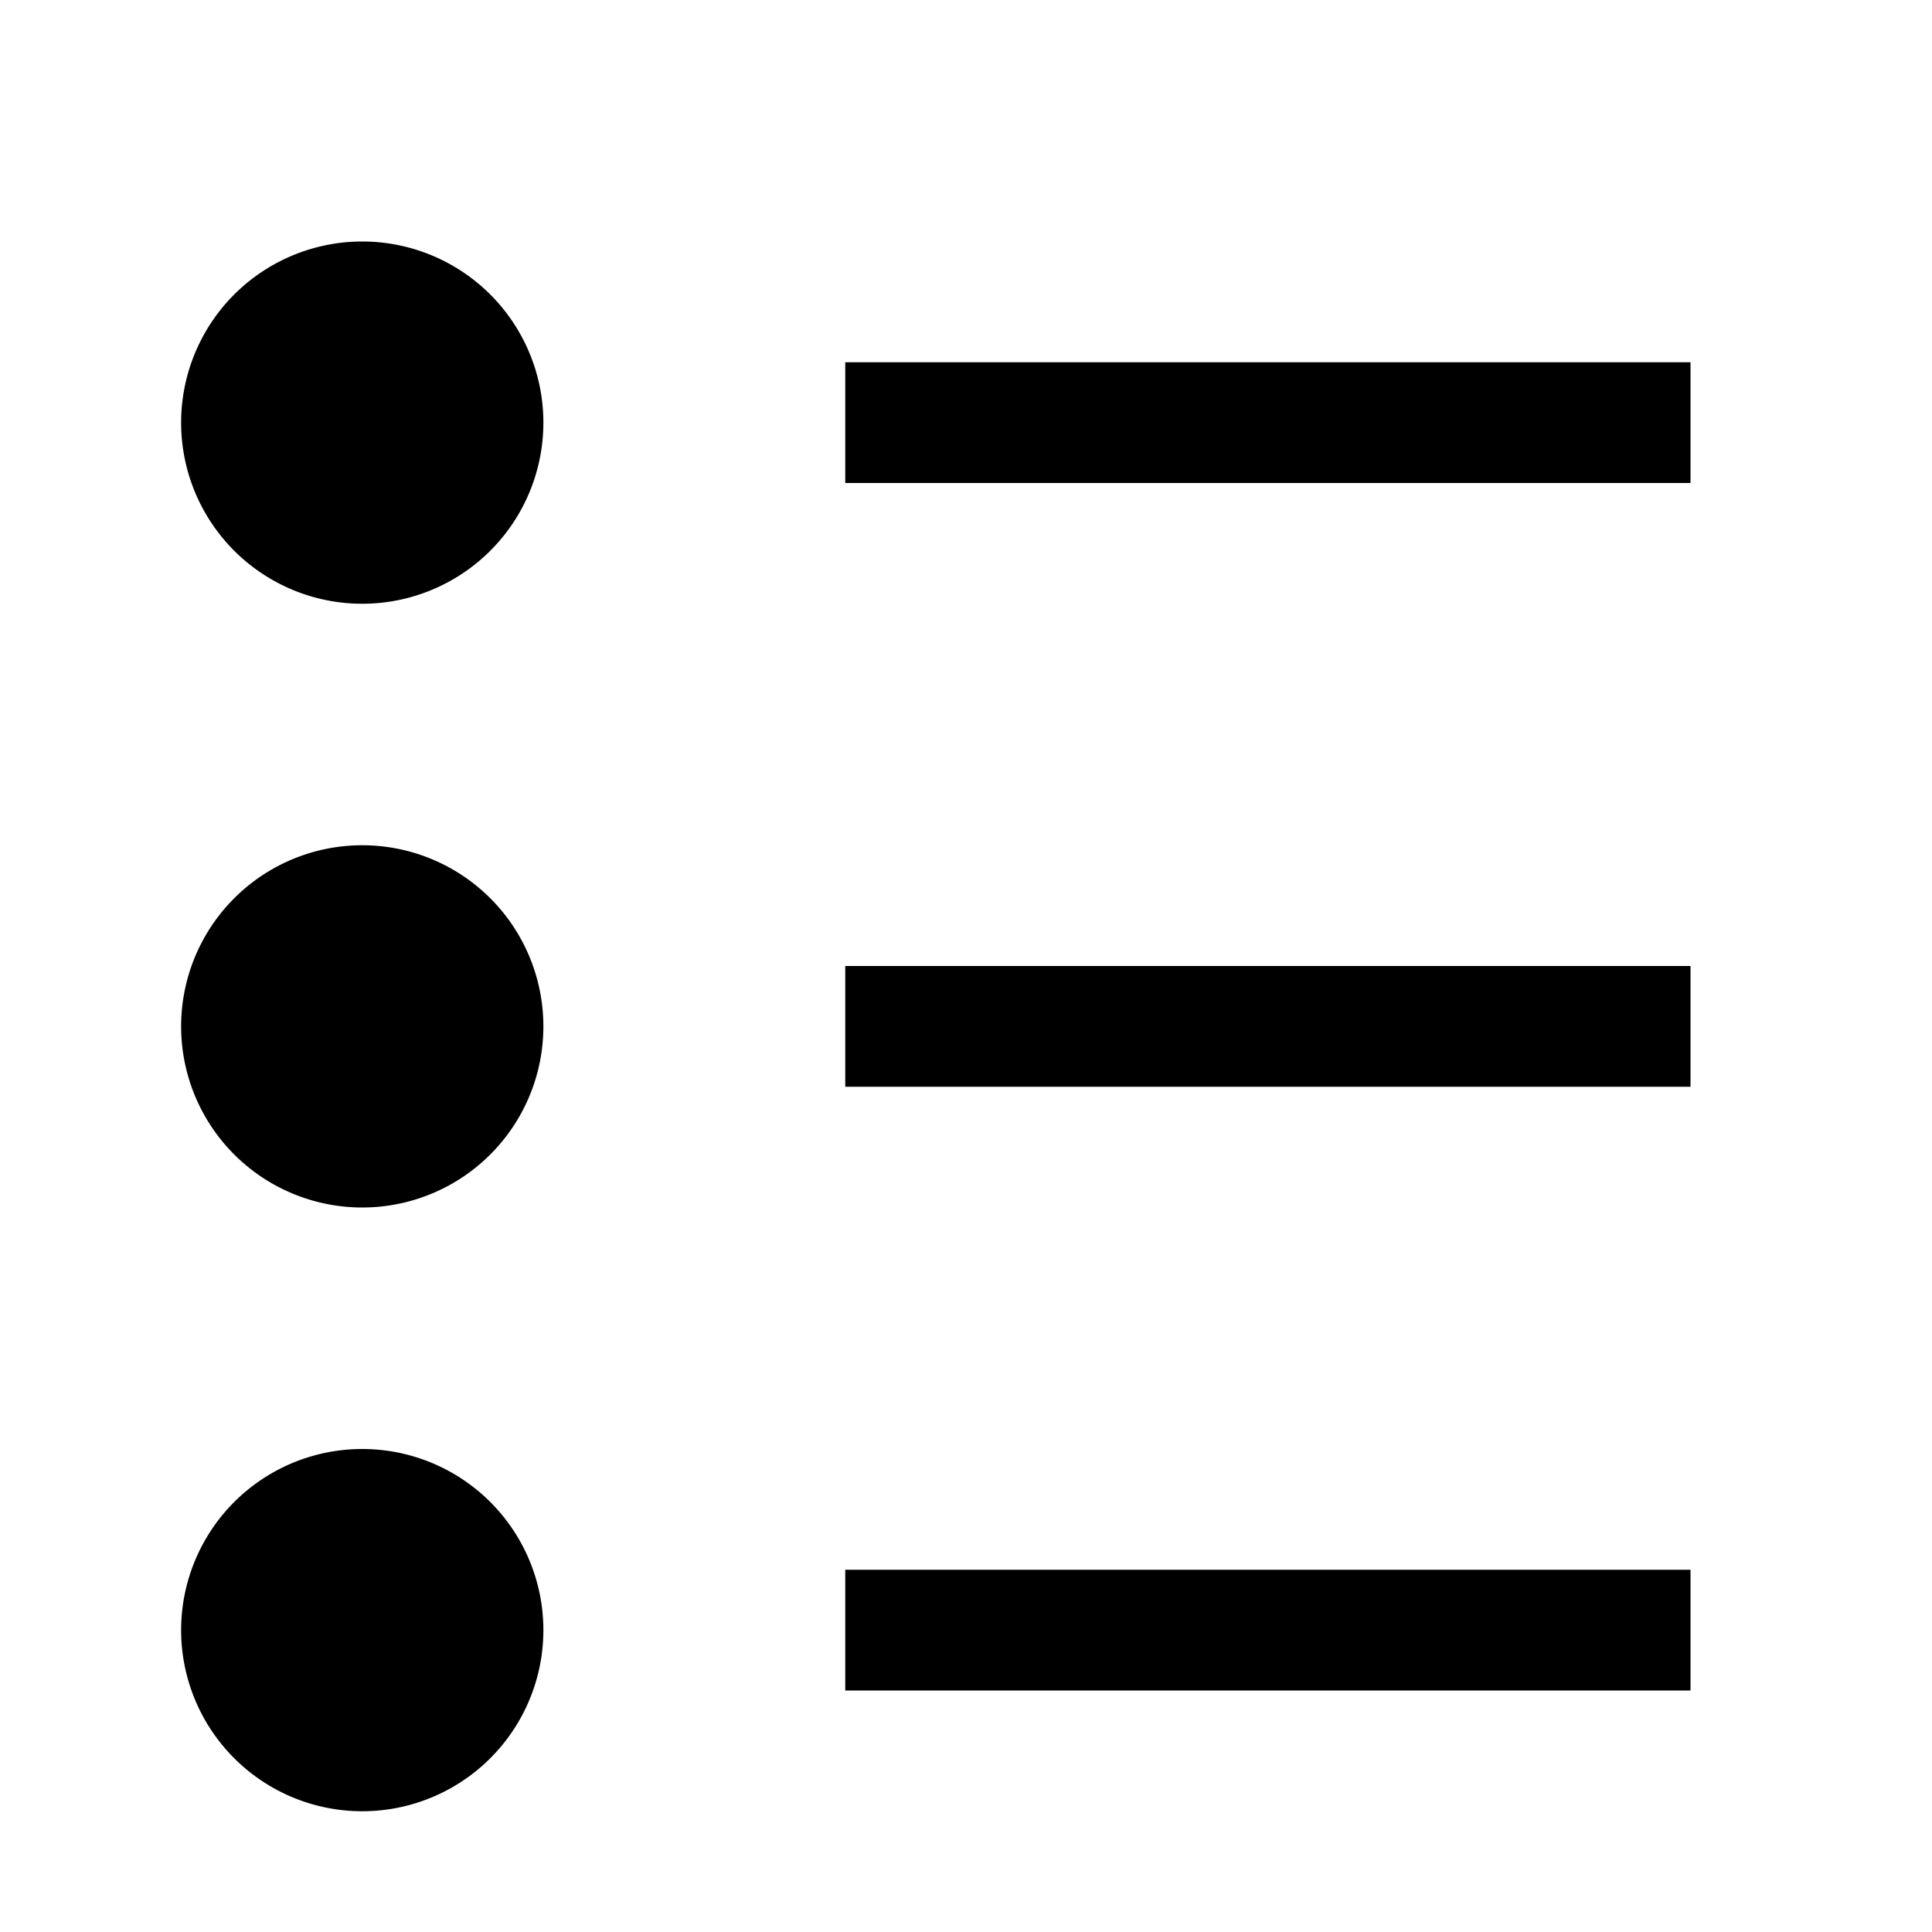 <svg xmlns="http://www.w3.org/2000/svg" style="isolation:isolate" width="16" height="16" preserveAspectRatio="xMinYMid meet"><defs><clipPath id="a"><path d="M0 0h16v16H0z"/></clipPath></defs><g clip-path="url(#a)"><path d="M7 3h7v1H7V3zm0 10h7v1H7v-1zm0-5h7v1H7V8z"/><path d="M2 13.5a1 1 0 1 1 2 0 1 1 0 0 1-2 0zm0-10a1 1 0 1 1 2 0 1 1 0 0 1-2 0zm0 5a1 1 0 1 1 2 0 1 1 0 0 1-2 0z" vector-effect="non-scaling-stroke" stroke="#000" stroke-miterlimit="10"/></g></svg>